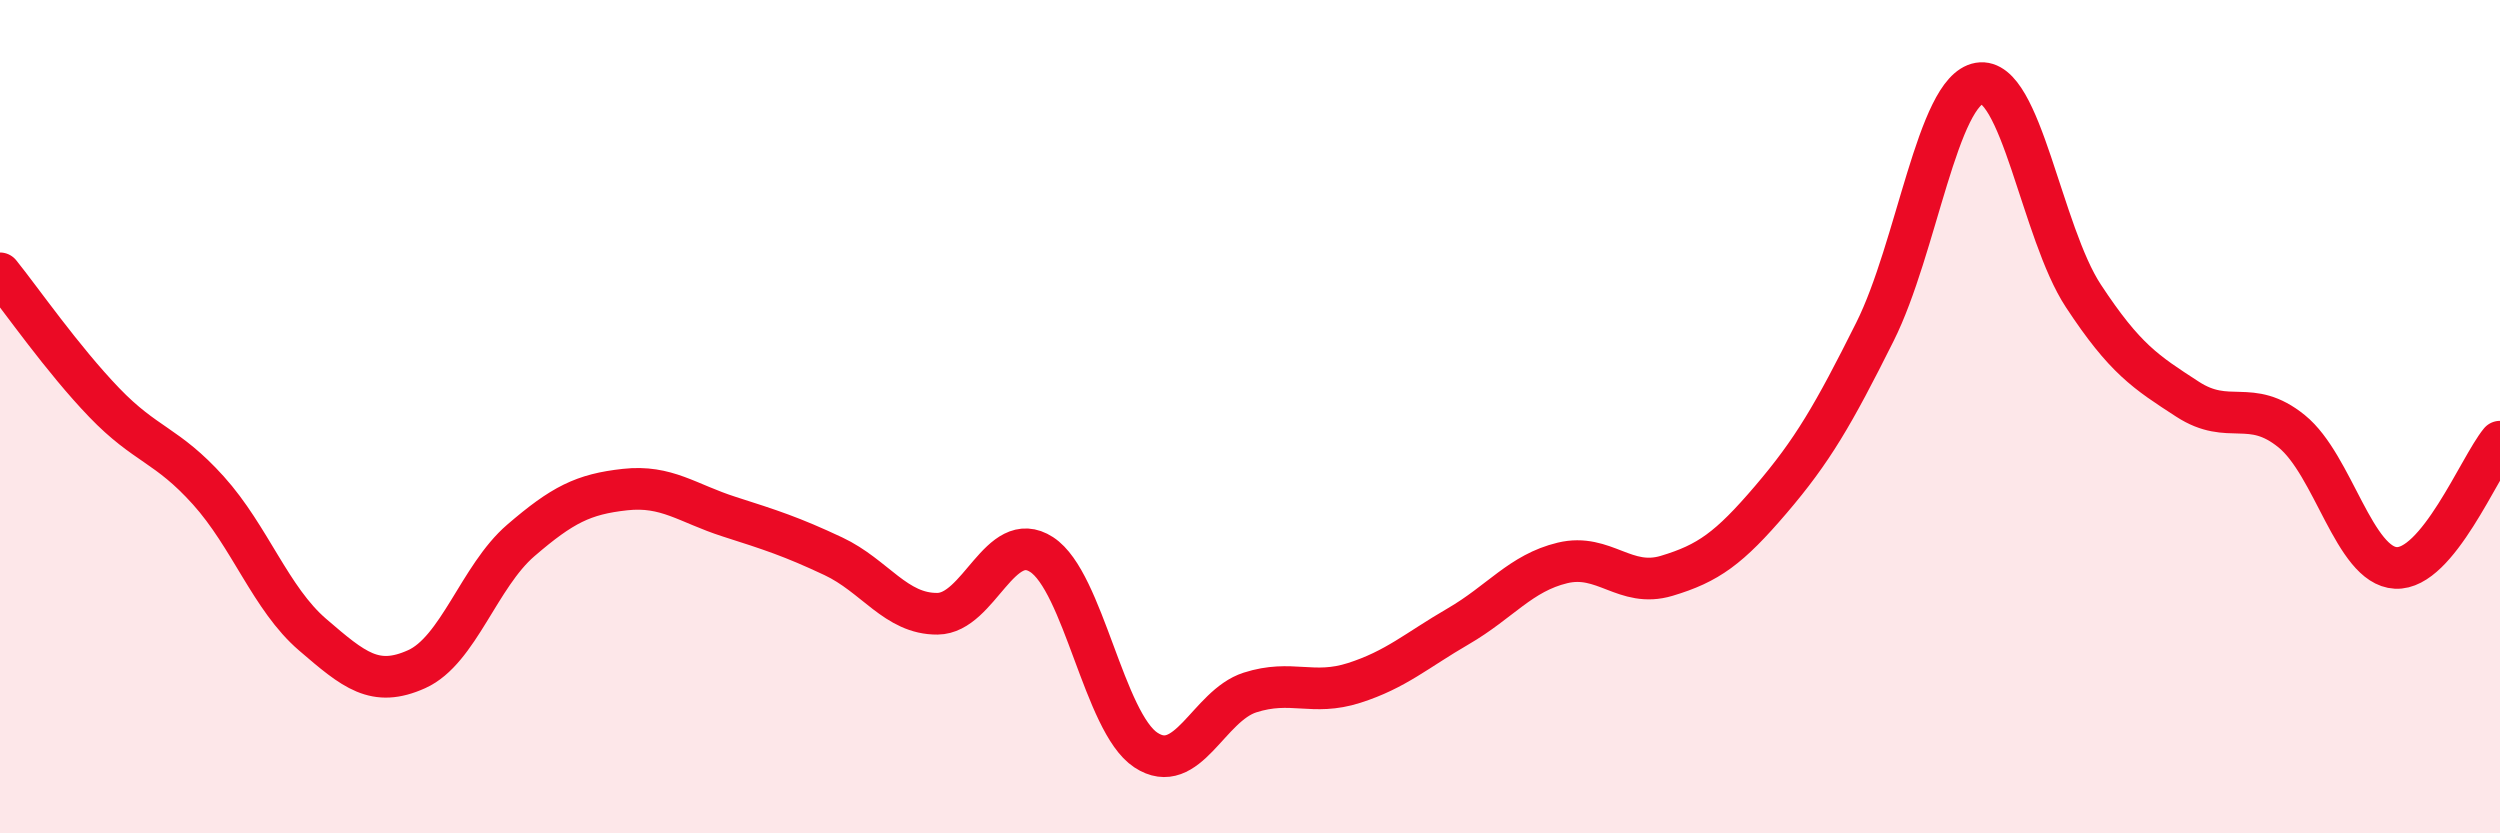 
    <svg width="60" height="20" viewBox="0 0 60 20" xmlns="http://www.w3.org/2000/svg">
      <path
        d="M 0,6.56 C 0.5,7.18 1.5,8.62 2.5,9.66 C 3.5,10.7 4,10.66 5,11.77 C 6,12.88 6.5,14.37 7.5,15.23 C 8.5,16.09 9,16.51 10,16.06 C 11,15.61 11.5,13.83 12.5,12.97 C 13.5,12.11 14,11.86 15,11.75 C 16,11.64 16.5,12.08 17.5,12.4 C 18.5,12.72 19,12.88 20,13.35 C 21,13.82 21.5,14.74 22.5,14.73 C 23.5,14.72 24,12.66 25,13.31 C 26,13.96 26.5,17.34 27.5,18 C 28.5,18.66 29,16.94 30,16.62 C 31,16.3 31.5,16.71 32.5,16.39 C 33.5,16.07 34,15.61 35,15.03 C 36,14.45 36.5,13.75 37.5,13.51 C 38.5,13.27 39,14.12 40,13.82 C 41,13.52 41.5,13.16 42.5,11.99 C 43.5,10.82 44,9.96 45,7.96 C 46,5.96 46.5,2.17 47.5,2 C 48.5,1.83 49,5.58 50,7.1 C 51,8.62 51.5,8.93 52.5,9.58 C 53.5,10.23 54,9.54 55,10.35 C 56,11.16 56.5,13.58 57.5,13.63 C 58.5,13.68 59.5,11.21 60,10.6L60 20L0 20Z"
        fill="#EB0A25"
        opacity="0.1"
        stroke-linecap="round"
        stroke-linejoin="round"
      />
      <path
        d="M 0,6.56 C 0.5,7.18 1.5,8.62 2.5,9.66 C 3.5,10.7 4,10.66 5,11.77 C 6,12.88 6.5,14.37 7.5,15.23 C 8.5,16.09 9,16.51 10,16.06 C 11,15.61 11.5,13.83 12.5,12.97 C 13.5,12.11 14,11.86 15,11.75 C 16,11.64 16.5,12.08 17.5,12.4 C 18.5,12.72 19,12.88 20,13.35 C 21,13.82 21.5,14.74 22.5,14.73 C 23.5,14.72 24,12.66 25,13.31 C 26,13.96 26.5,17.34 27.5,18 C 28.5,18.66 29,16.94 30,16.62 C 31,16.3 31.5,16.71 32.5,16.39 C 33.5,16.07 34,15.61 35,15.03 C 36,14.45 36.5,13.75 37.5,13.51 C 38.5,13.27 39,14.12 40,13.82 C 41,13.52 41.5,13.16 42.5,11.99 C 43.5,10.82 44,9.96 45,7.96 C 46,5.96 46.5,2.17 47.5,2 C 48.5,1.83 49,5.58 50,7.1 C 51,8.62 51.5,8.93 52.5,9.58 C 53.5,10.23 54,9.54 55,10.35 C 56,11.16 56.5,13.58 57.5,13.63 C 58.5,13.68 59.5,11.21 60,10.6"
        stroke="#EB0A25"
        stroke-width="1"
        fill="none"
        stroke-linecap="round"
        stroke-linejoin="round"
      />
    </svg>
  